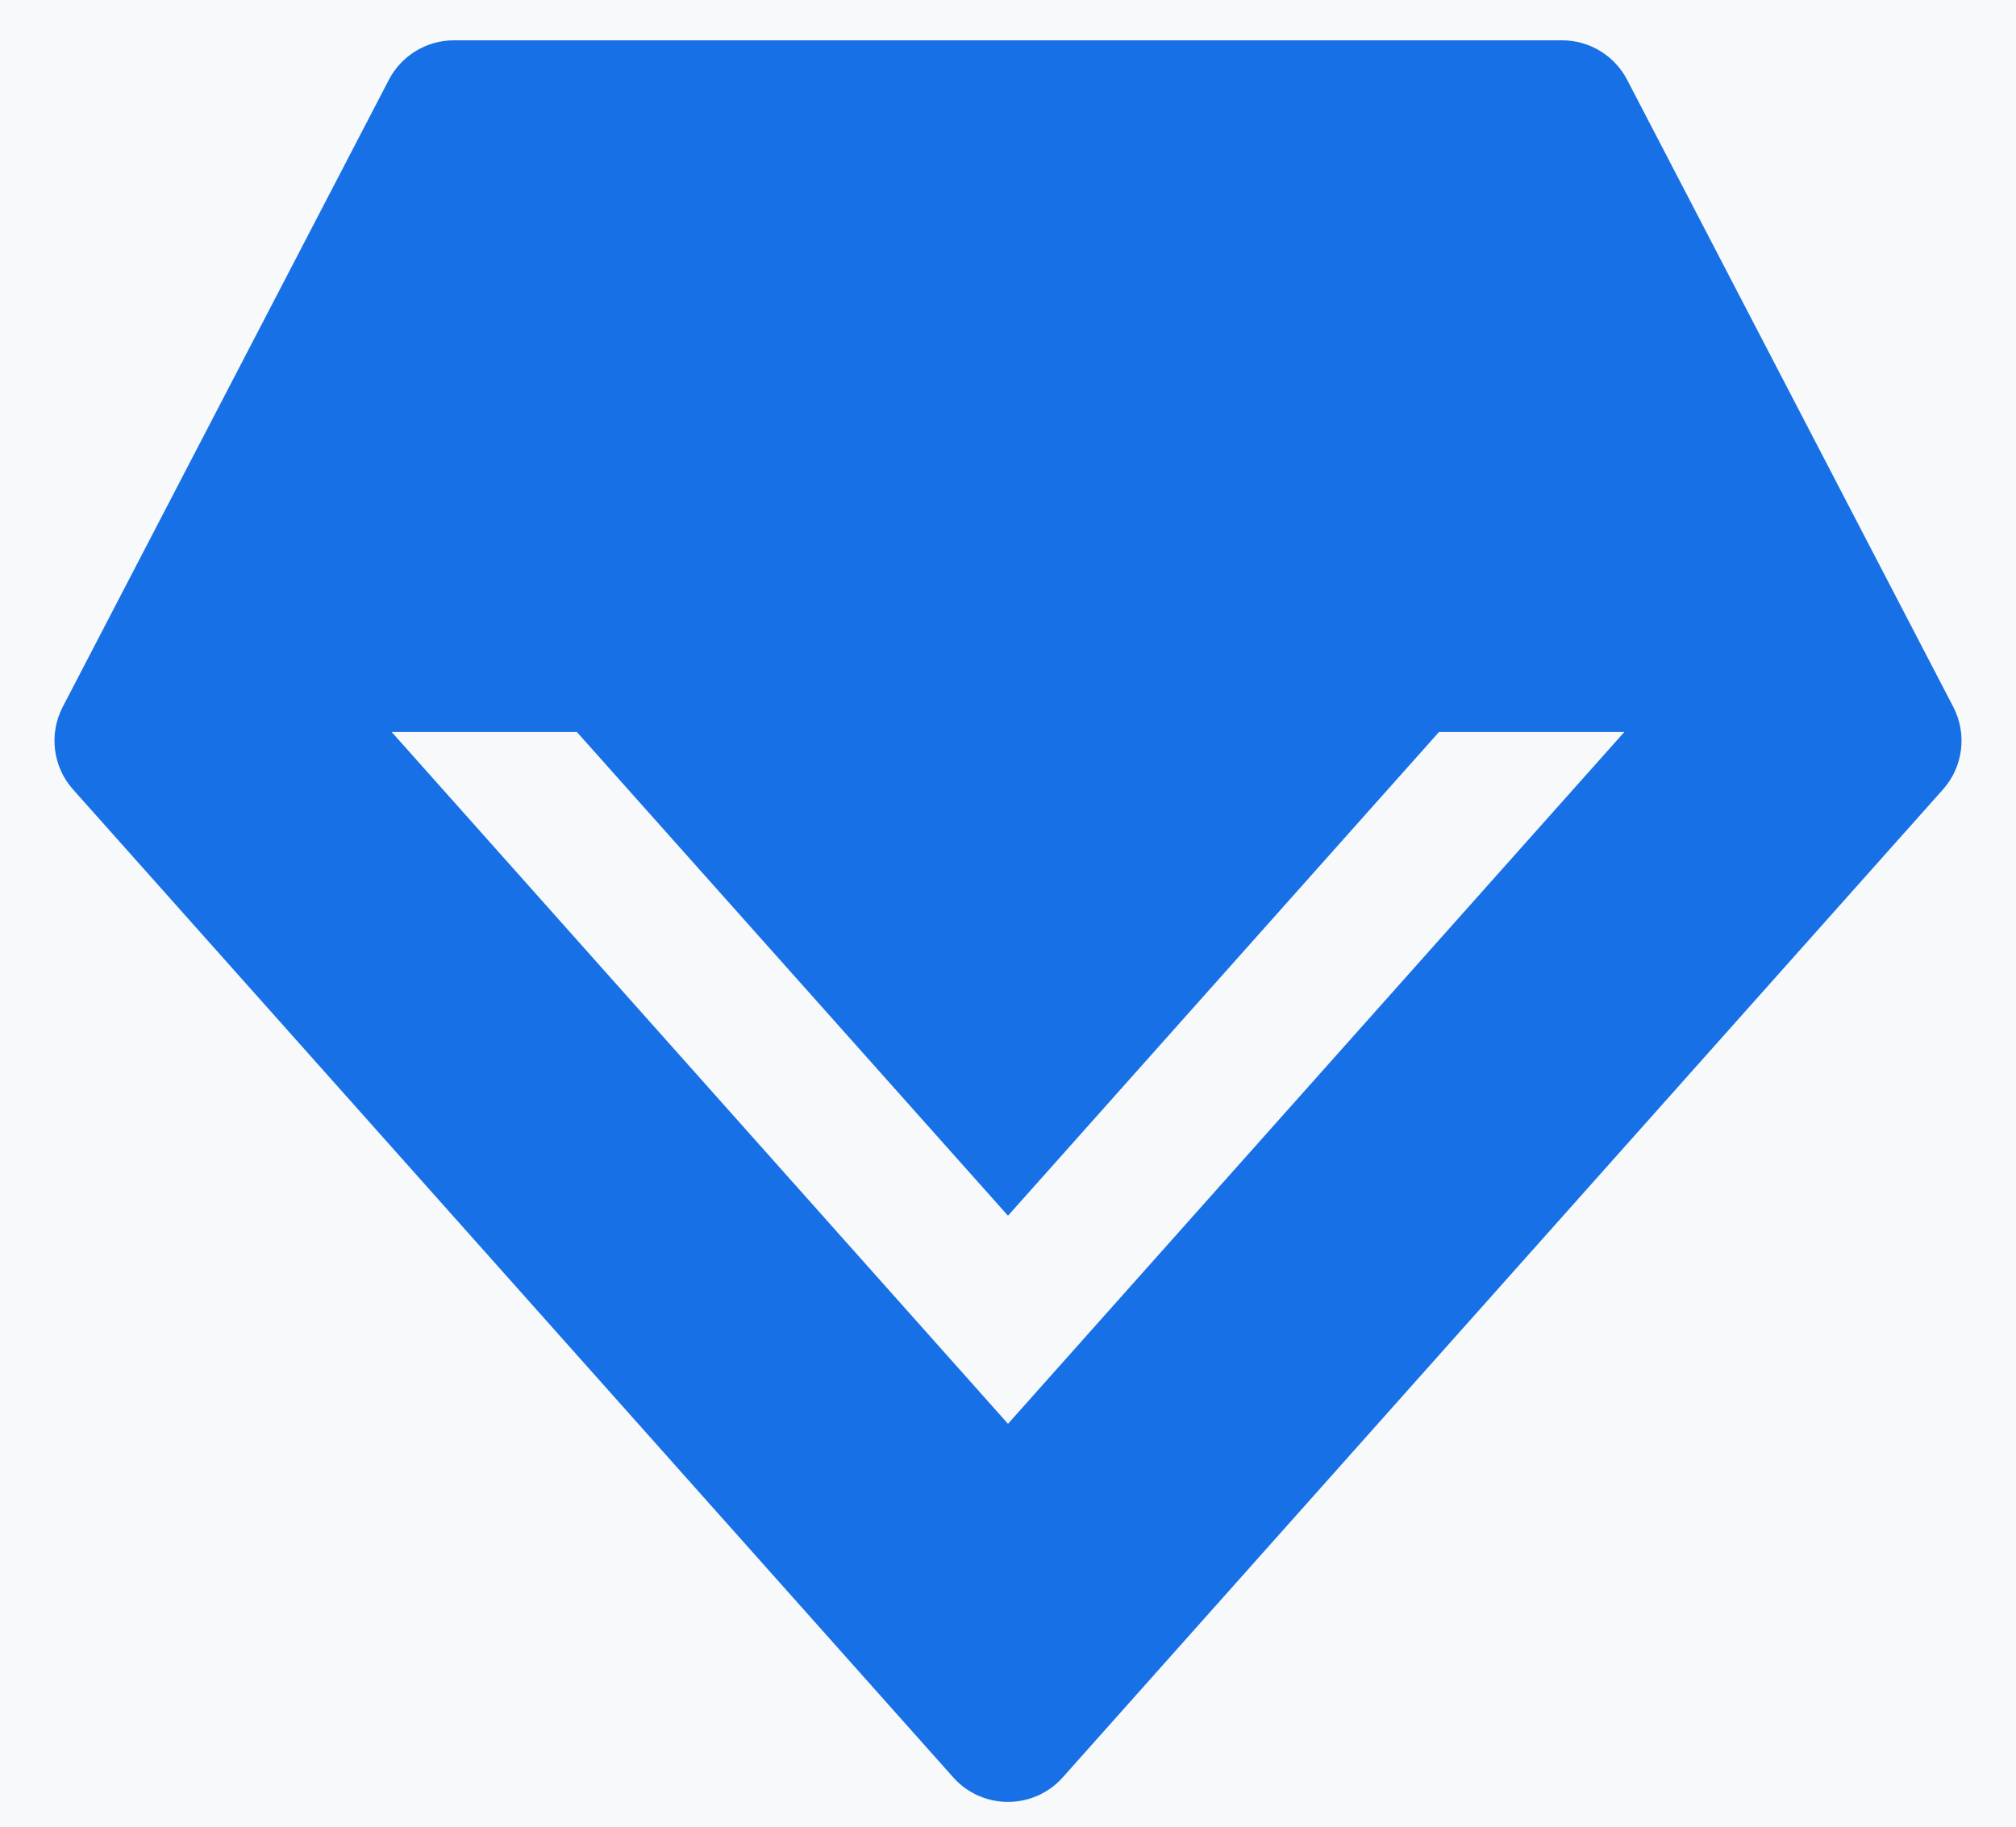 <?xml version="1.0" encoding="UTF-8"?>
<svg width="32px" height="29px" viewBox="0 0 32 29" version="1.1" xmlns="http://www.w3.org/2000/svg" xmlns:xlink="http://www.w3.org/1999/xlink">
    <title>块存储/产品功能/icon/高级存储特性</title>
    <g id="产品功能/应用场景/专家服务" stroke="none" stroke-width="1" fill="none" fill-rule="evenodd">
        <g id="存储" transform="translate(-652, -489)">
            <g id="编组-4" transform="translate(80, 240)">
                <g id="编组-3" transform="translate(0, 85)">
                    <rect id="矩形" fill="#F7F9FA" x="0" y="0" width="1014" height="310"></rect>
                    <g id="编组-2备份-2" transform="translate(498, 160)">
                        <g id="块存储/产品功能/icon/高级存储特性" transform="translate(71.36, 0)">
                            <rect id="矩形" x="0" y="0" width="37.28" height="37.28"></rect>
                            <path d="M27.435,4.64 C27.869,4.64 28.268,4.882 28.468,5.268 L28.468,5.268 L33.644,15.222 C33.867,15.651 33.802,16.173 33.48,16.534 L33.48,16.534 L19.51,32.216 C19.48,32.25 19.448,32.281 19.415,32.311 C18.935,32.739 18.198,32.697 17.77,32.216 L17.77,32.216 L3.8,16.534 C3.478,16.173 3.413,15.651 3.636,15.222 L3.636,15.222 L8.812,5.268 C9.012,4.882 9.411,4.64 9.845,4.64 L9.845,4.64 Z M11.797,15.621 L8.857,15.621 L18.64,26.604 L28.423,15.621 L25.481,15.621 L18.64,23.3 L11.797,15.621 Z" id="形状结合" fill="#1770E6"></path>
                        </g>
                    </g>
                </g>
            </g>
        </g>
    </g>
</svg>